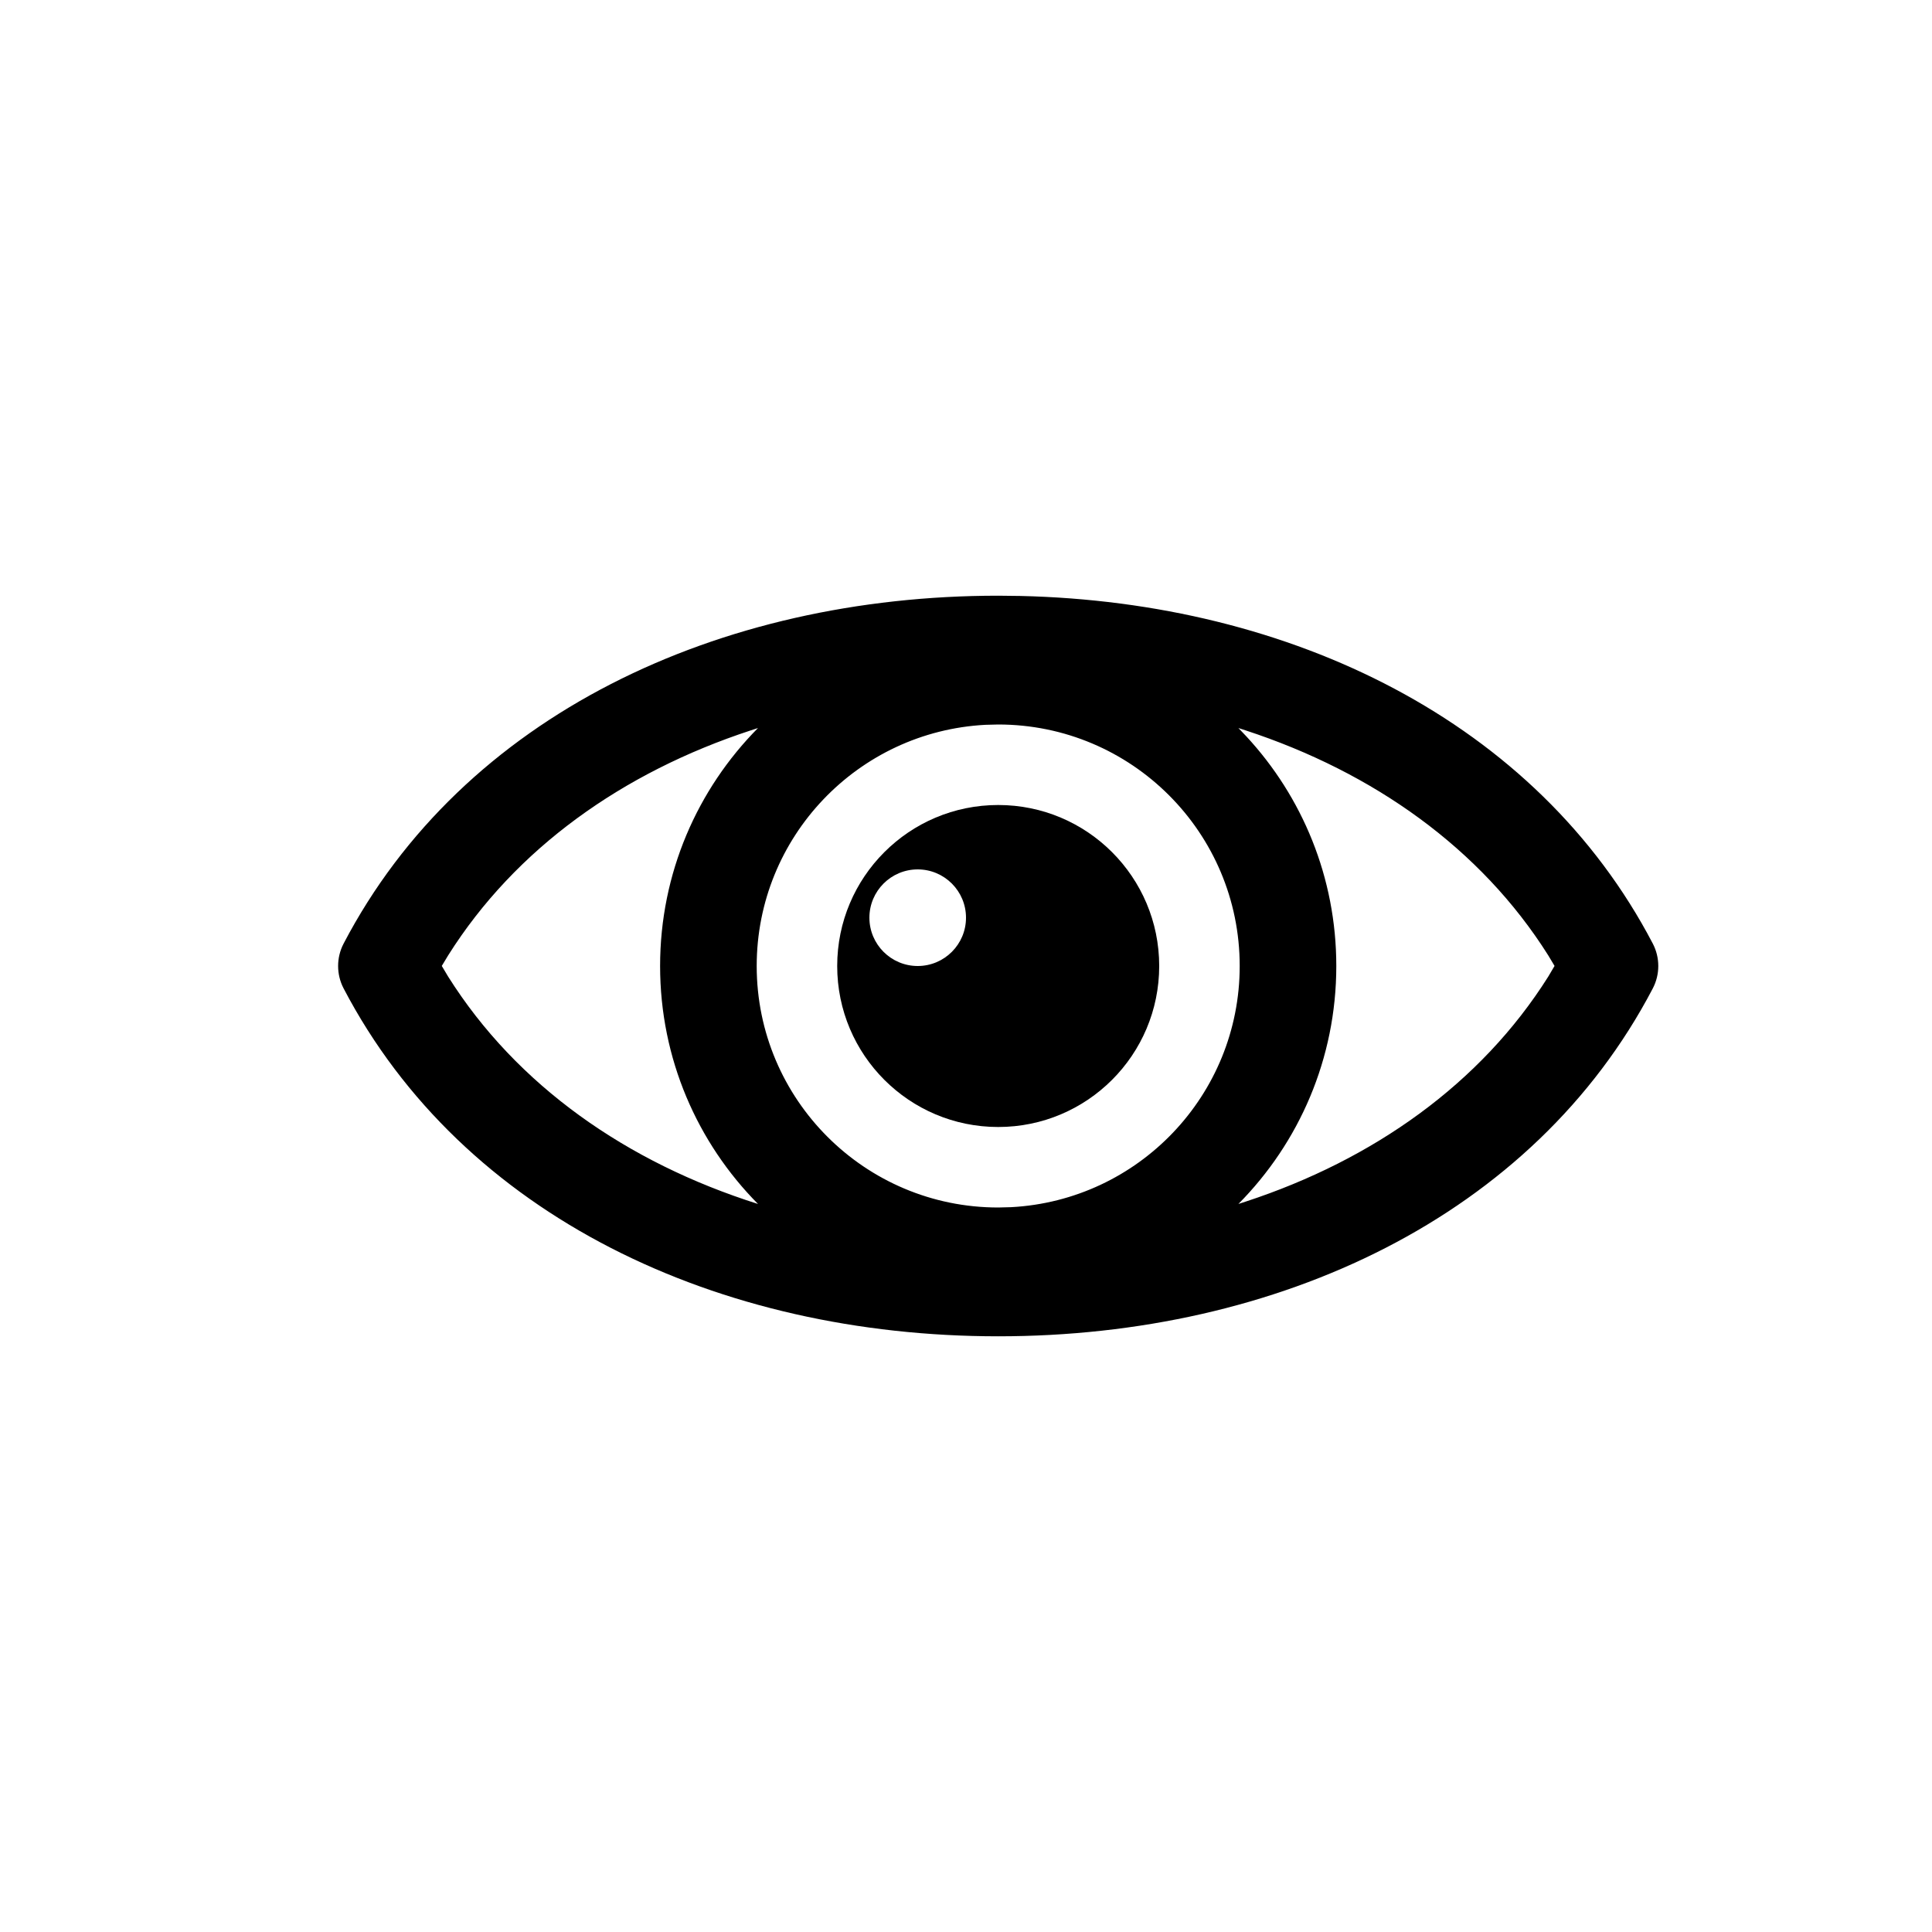 <?xml version="1.0" encoding="UTF-8"?>
<svg width="30px" height="30px" viewBox="0 0 30 30" version="1.1" xmlns="http://www.w3.org/2000/svg"
  xmlns:xlink="http://www.w3.org/1999/xlink">
  <title>show</title>
  <g id="BMD-Web-Services-Cutter" stroke="none" stroke-width="1" fill="none" fill-rule="evenodd">
    <g id="Artboard" transform="translate(-453, -477)" fill="currentColor">
      <g id="Group" transform="translate(458.25, 486.25)">
        <path
          d="M10.25,0 L10.592,0.004 C14.795,0.099 18.611,1.951 20.415,5.403 C20.528,5.62 20.528,5.88 20.415,6.097 C18.562,9.642 14.588,11.5 10.25,11.5 C5.912,11.5 1.938,9.642 0.085,6.097 C-0.028,5.88 -0.028,5.62 0.085,5.403 C1.938,1.858 5.912,0 10.25,0 L10.25,0 Z M10.25,2 L10.051,2.005 C8.072,2.109 6.5,3.746 6.5,5.75 C6.5,7.821 8.179,9.5 10.25,9.5 L10.25,9.5 L10.449,9.495 C12.428,9.391 14,7.754 14,5.75 C14,3.679 12.321,2 10.25,2 L10.25,2 Z M6.52,2.055 L6.406,2.092 C4.422,2.743 2.755,3.924 1.709,5.585 L1.709,5.585 L1.61,5.749 L1.709,5.915 C2.775,7.608 4.486,8.802 6.52,9.445 C5.58,8.496 5,7.191 5,5.75 C5,4.309 5.58,3.004 6.52,2.055 Z M13.98,2.055 L14.102,2.183 C14.97,3.119 15.5,4.373 15.5,5.75 C15.5,7.191 14.92,8.496 13.98,9.445 L14.094,9.408 C16.078,8.757 17.745,7.576 18.791,5.915 L18.791,5.915 L18.889,5.749 L18.791,5.585 C17.745,3.924 16.078,2.743 14.094,2.092 L13.98,2.055 L13.98,2.055 Z"
          id="Combined-Shape" fill-rule="nonzero"></path>
        <path
          d="M10.25,3.25 C11.631,3.25 12.75,4.369 12.75,5.75 C12.75,7.131 11.631,8.25 10.25,8.25 C8.869,8.25 7.75,7.131 7.75,5.75 C7.75,4.369 8.869,3.25 10.25,3.25 Z M9,4.25 C8.586,4.25 8.25,4.586 8.25,5 C8.25,5.414 8.586,5.75 9,5.75 C9.414,5.75 9.75,5.414 9.75,5 C9.75,4.586 9.414,4.25 9,4.25 Z"
          id="Combined-Shape"></path>
      </g>
    </g>
  </g>
</svg>
